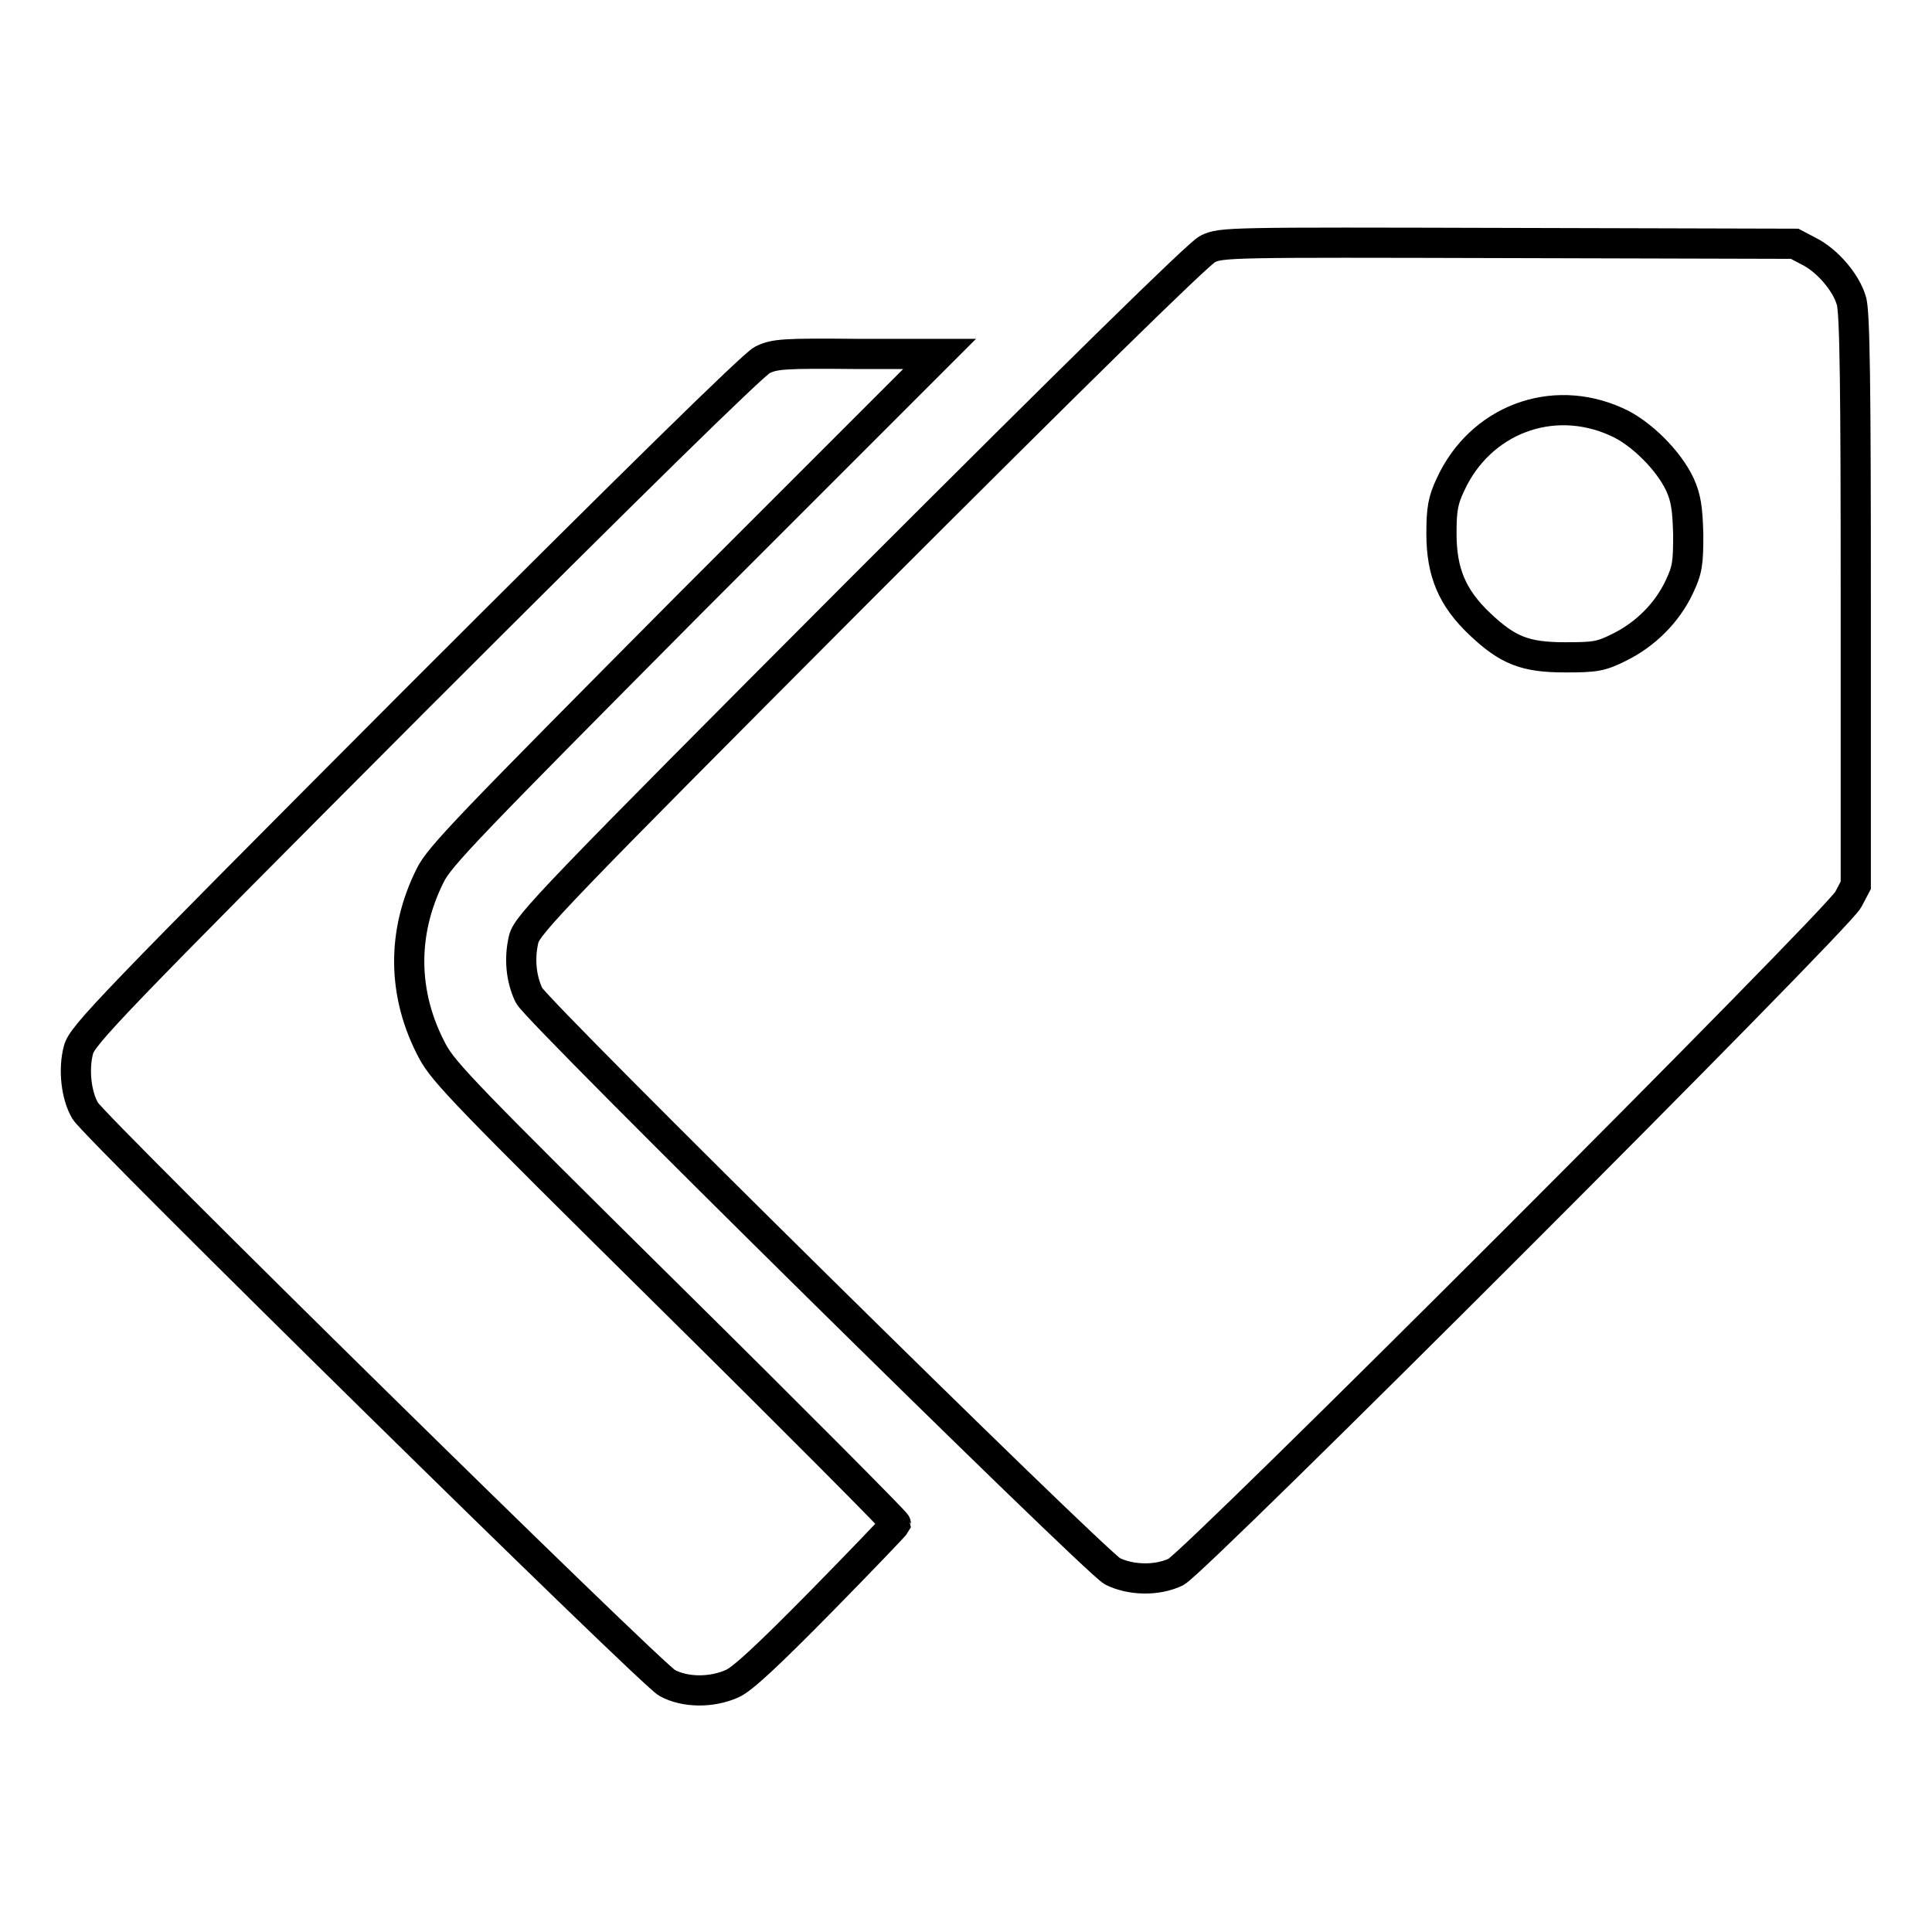 <?xml version="1.0" encoding="utf-8"?>
<!-- Svg Vector Icons : http://www.onlinewebfonts.com/icon -->
<!DOCTYPE svg PUBLIC "-//W3C//DTD SVG 1.1//EN" "http://www.w3.org/Graphics/SVG/1.1/DTD/svg11.dtd">
<svg version="1.1" xmlns="http://www.w3.org/2000/svg" xmlns:xlink="http://www.w3.org/1999/xlink" x="0px" y="0px" viewBox="0 0 256 256" enable-background="new 0 0 256 256" xml:space="preserve">
<g><g><g><path stroke-width="4" fill-opacity="0" stroke="#000000"  d="M160,33c-1.2,0.6-17.3,16.4-46,45.1c-40.5,40.6-44.1,44.4-44.6,46.3c-0.6,2.5-0.4,5.2,0.7,7.5c1.1,2.2,74.7,74.8,77.3,76.3c2.4,1.2,5.9,1.3,8.4,0.1c2.4-1.1,87.6-86.3,89.1-89.1l1-1.9V79.4c0-27.3-0.1-38.3-0.6-39.6c-0.7-2.4-3.2-5.3-5.6-6.5l-1.9-1l-38-0.1C162.7,32.1,161.8,32.1,160,33z M214.2,55.9c3.2,1.4,6.9,5.1,8.4,8.3c0.8,1.8,1,3.1,1.1,6.6c0,3.8-0.1,4.7-1.2,7c-1.6,3.4-4.5,6.3-8,8c-2.4,1.2-3.2,1.3-7.1,1.3c-5.3,0-7.6-0.9-11.3-4.4s-5.1-6.9-5.1-12c0-3.2,0.2-4.4,1.2-6.5C196.1,55.7,205.6,52,214.2,55.9z"/><path stroke-width="4" fill-opacity="0" stroke="#000000"  d="M101,47.7C99.8,48.3,83.8,64,55,92.8c-40.5,40.6-44.1,44.4-44.6,46.3c-0.7,2.6-0.3,6.1,0.9,8.1c1.5,2.4,74.9,74.6,77.1,75.8c2.4,1.3,5.9,1.3,8.6,0.1c1.4-0.6,4.9-3.9,11.8-10.9c5.4-5.5,9.8-10.1,9.9-10.3c0-0.2-13.3-13.6-29.8-29.9c-27-26.7-30.1-29.9-31.6-32.7c-4-7.5-4.1-15.7-0.3-23.3c1.2-2.5,5.4-6.8,34.4-36l33.1-33.1h-10.8C103.8,46.8,102.6,46.9,101,47.7z"/></g></g></g>
</svg>